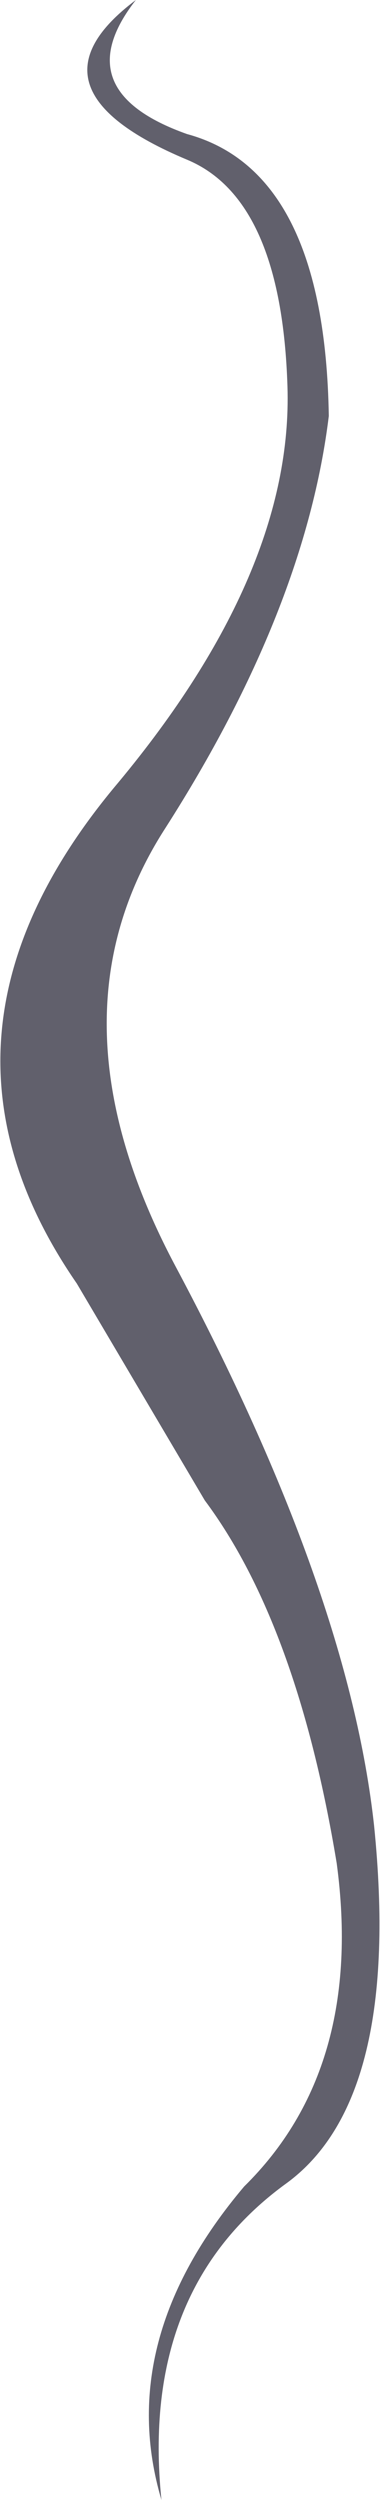 <?xml version="1.0" encoding="UTF-8" standalone="no"?>
<svg xmlns:xlink="http://www.w3.org/1999/xlink" height="63.4px" width="9.65px" xmlns="http://www.w3.org/2000/svg">
  <g transform="matrix(1.0, 0.0, 0.0, 1.0, 4.8, 31.7)">
    <path d="M-0.05 -28.3 Q3.45 -27.35 3.55 -21.15 2.95 -16.25 -0.6 -10.7 -3.7 -5.9 -0.35 0.4 4.05 8.65 4.7 14.6 5.4 21.5 2.5 23.65 -1.25 26.35 -0.7 31.7 -1.9 27.65 1.4 23.75 4.45 20.75 3.75 15.55 2.75 9.5 0.4 6.35 L-2.85 0.85 Q-7.2 -5.45 -1.8 -11.85 2.65 -17.2 2.5 -21.9 2.35 -26.65 -0.05 -27.65 -4.35 -29.45 -1.35 -31.7 -3.15 -29.4 -0.05 -28.3" fill="#61606c" fill-rule="evenodd" stroke="none"/>
  </g>
</svg>
